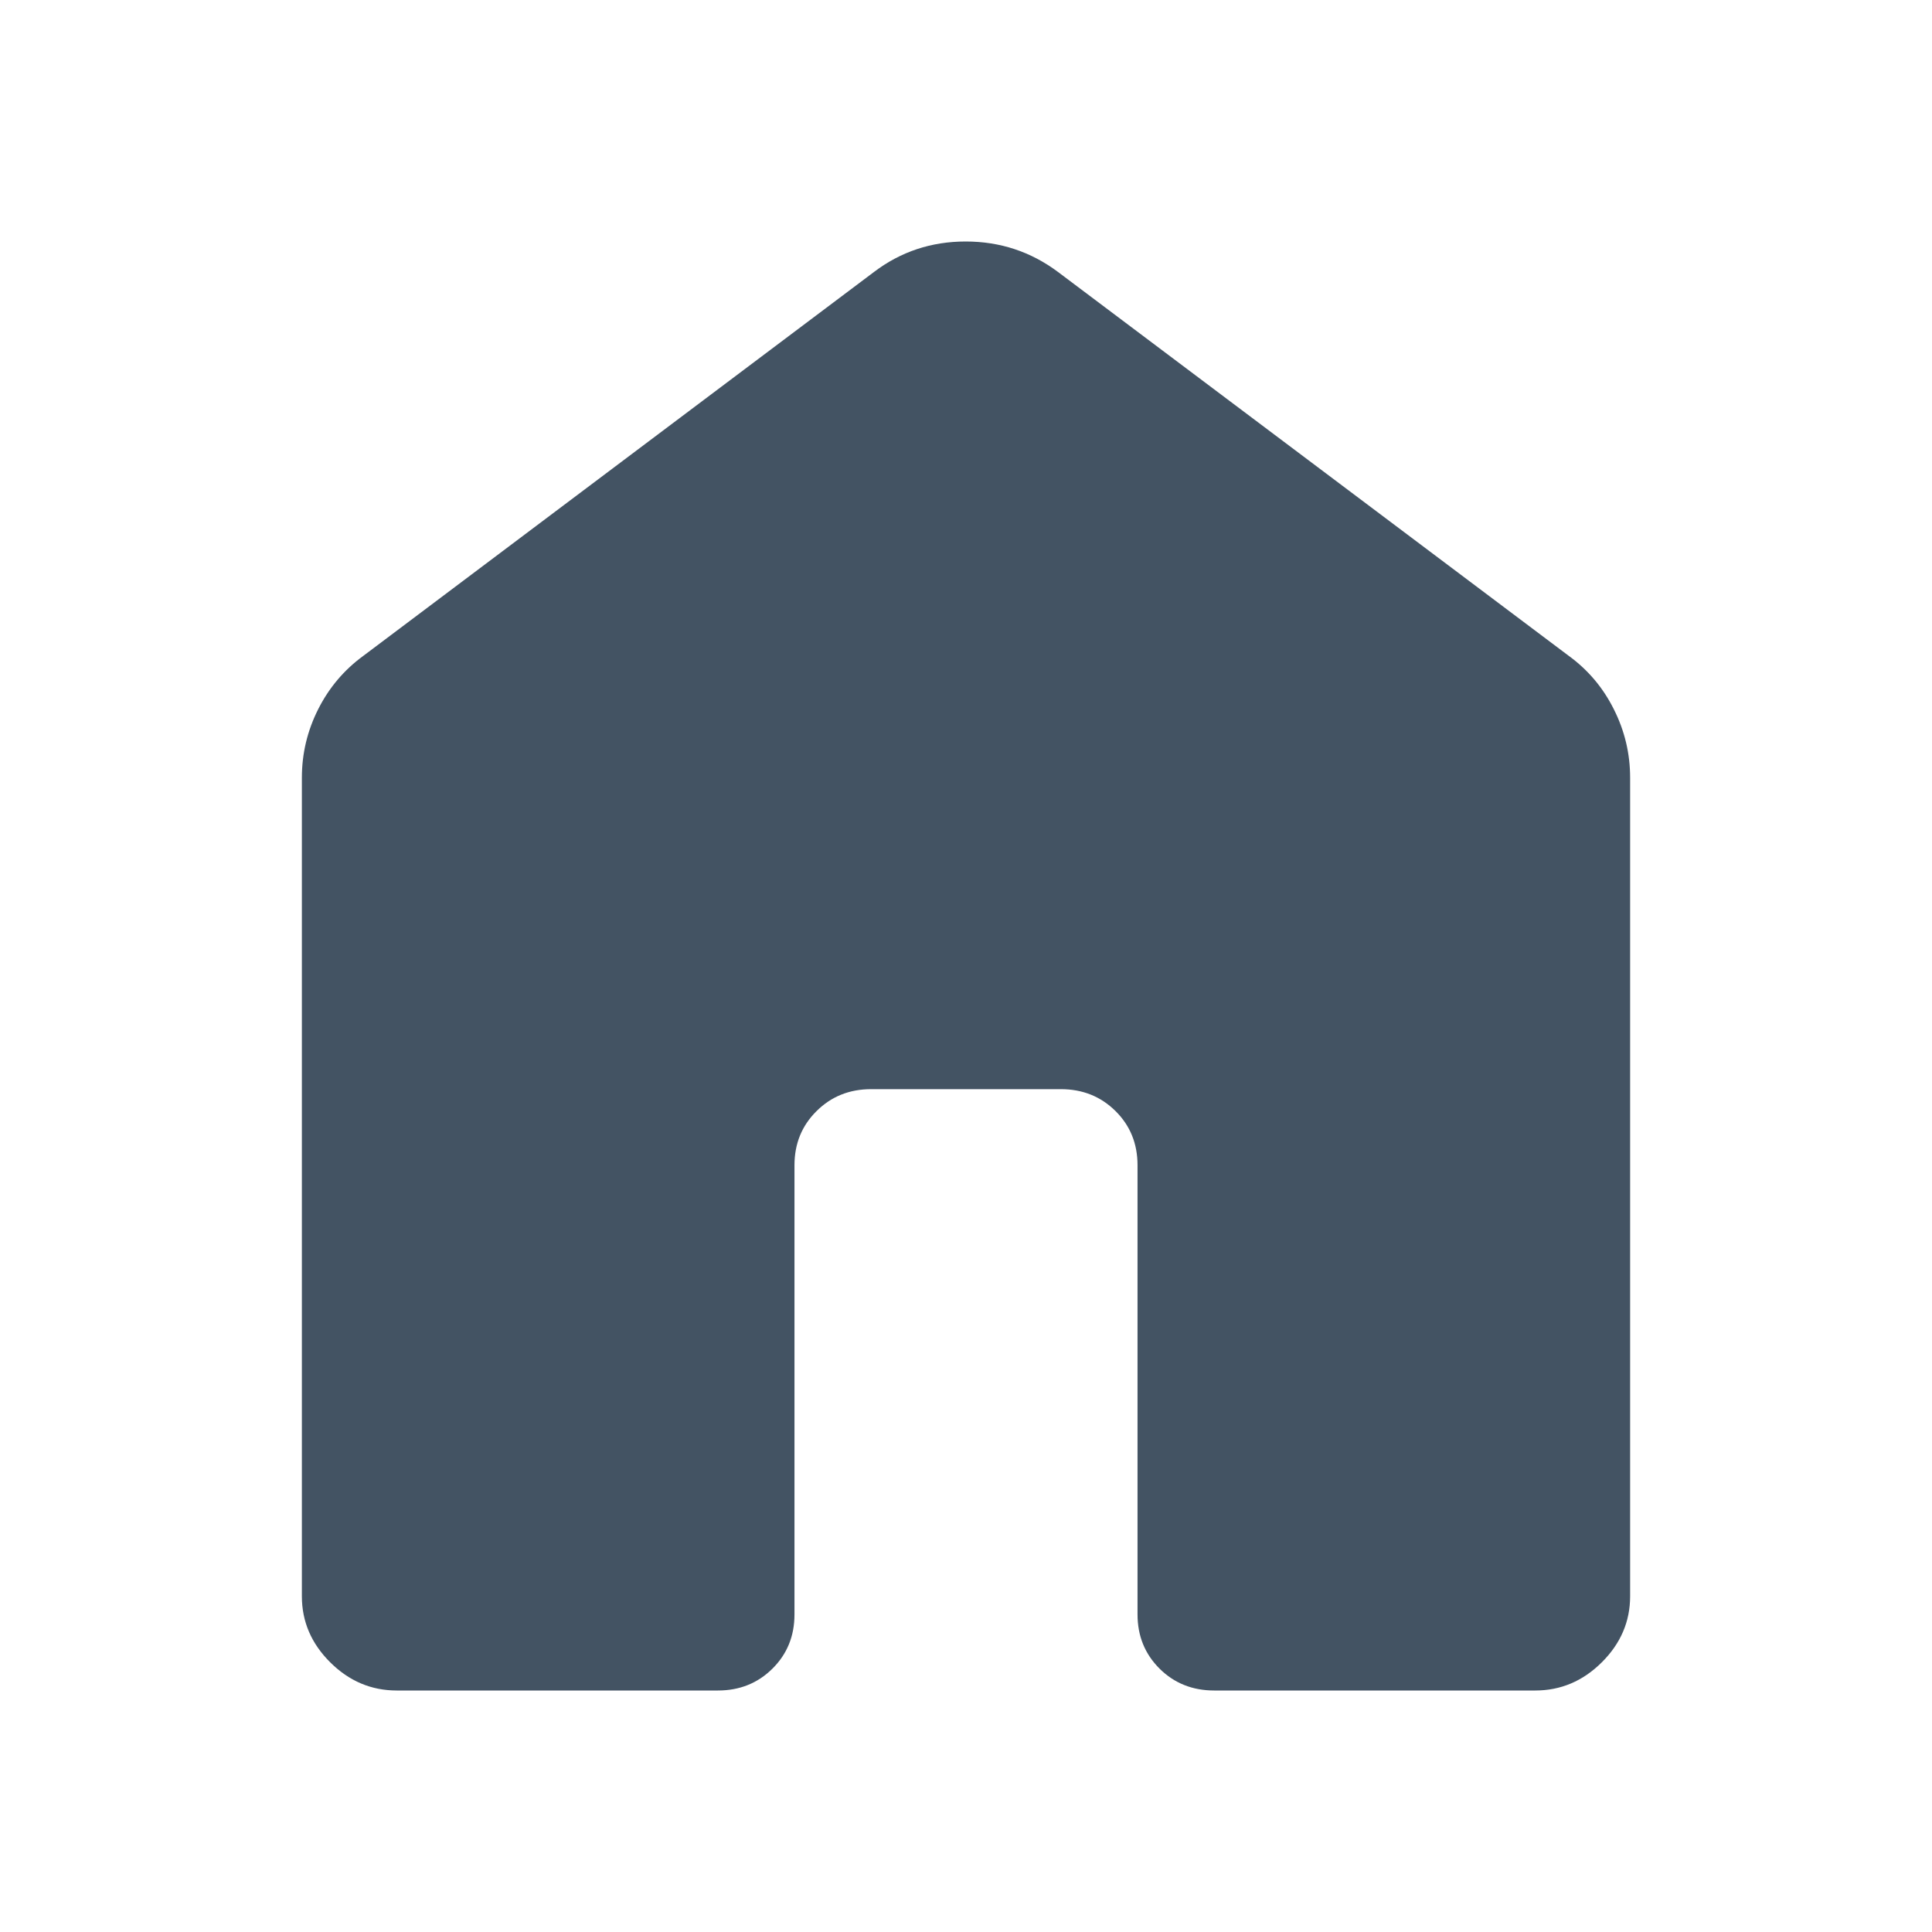 <?xml version="1.0" encoding="UTF-8"?> <svg xmlns="http://www.w3.org/2000/svg" width="32" height="32" viewBox="0 0 32 32" fill="none"><path d="M5 26.44V12.881C5 12.482 5.09 12.104 5.27 11.747C5.45 11.39 5.699 11.096 6.015 10.865L14.477 4.504C14.92 4.168 15.426 4 15.995 4C16.564 4 17.073 4.168 17.523 4.504L25.985 10.864C26.302 11.095 26.551 11.389 26.73 11.747C26.91 12.104 27 12.482 27 12.881V26.44C27 26.858 26.843 27.223 26.53 27.534C26.217 27.845 25.85 28 25.429 28H20.111C19.75 28 19.449 27.879 19.206 27.638C18.963 27.396 18.841 27.096 18.841 26.74V19.3C18.841 18.943 18.72 18.644 18.477 18.403C18.233 18.161 17.931 18.04 17.571 18.04H14.429C14.069 18.04 13.768 18.161 13.525 18.403C13.281 18.644 13.159 18.943 13.159 19.3V26.741C13.159 27.098 13.037 27.397 12.794 27.638C12.551 27.879 12.25 28 11.891 28H6.571C6.15 28 5.783 27.845 5.47 27.534C5.157 27.223 5 26.858 5 26.44Z" fill="#435363"></path></svg> 